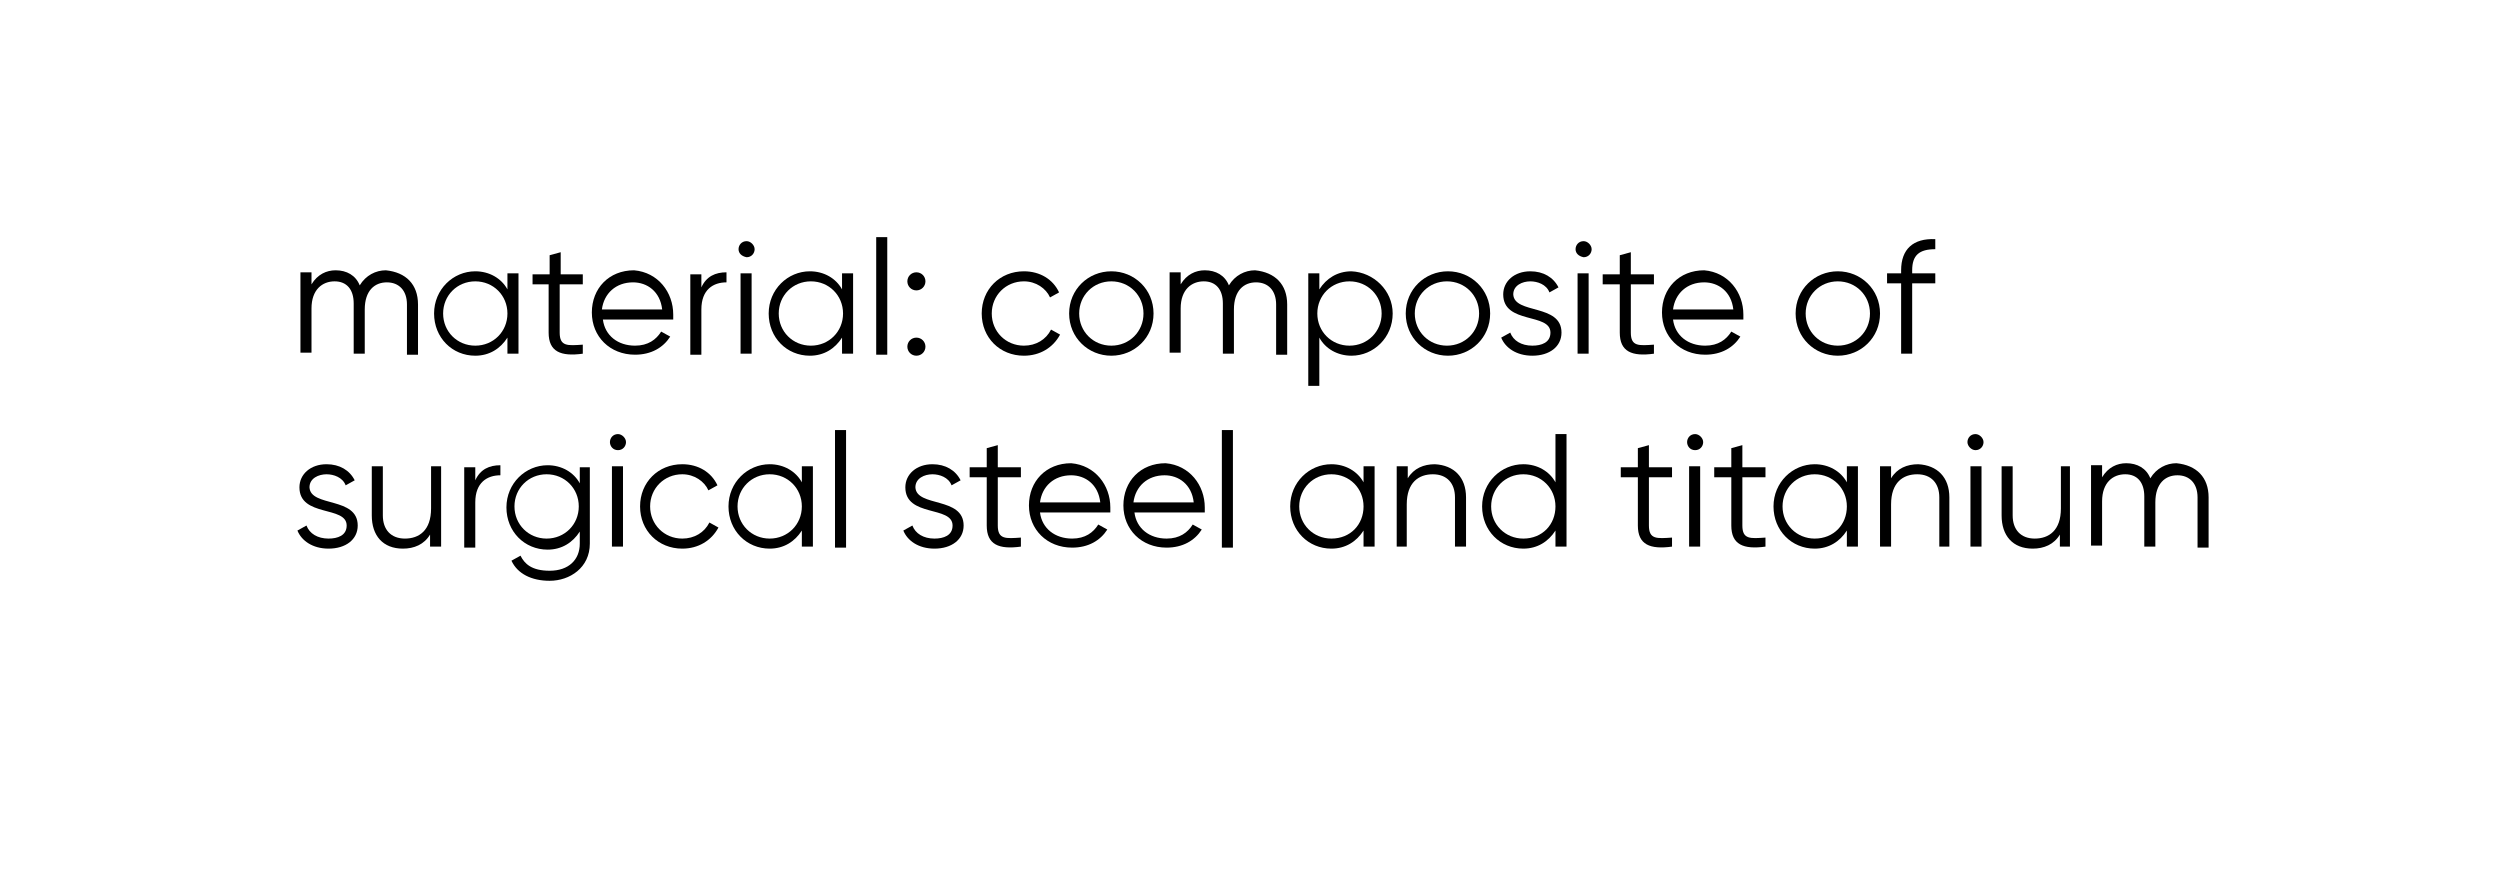 <?xml version="1.0" encoding="utf-8"?>
<!-- Generator: Adobe Illustrator 21.0.2, SVG Export Plug-In . SVG Version: 6.00 Build 0)  -->
<svg version="1.1" id="Layer_1" xmlns="http://www.w3.org/2000/svg" xmlns:xlink="http://www.w3.org/1999/xlink" x="0px" y="0px"
	 viewBox="0 0 248.8 86.5" style="enable-background:new 0 0 248.8 86.5;" xml:space="preserve">
<g>
	<g>
		<path d="M41.6,30.3v5h-1.1v-5c0-1.4-0.8-2.2-2-2.2c-1.2,0-2.2,0.8-2.2,2.7v4.4h-1.1v-5c0-1.4-0.7-2.2-1.9-2.2
			c-1.2,0-2.3,0.8-2.3,2.7v4.4h-1.1v-8h1.1v1.2c0.6-1,1.5-1.4,2.4-1.4c1.1,0,2,0.5,2.4,1.5c0.6-1,1.6-1.5,2.6-1.5
			C40.4,27.1,41.6,28.3,41.6,30.3z"/>
		<path d="M51.6,27.2v8h-1.1v-1.6c-0.7,1.1-1.8,1.8-3.2,1.8c-2.3,0-4.1-1.8-4.1-4.2c0-2.4,1.9-4.2,4.1-4.2c1.4,0,2.6,0.7,3.2,1.8
			v-1.6H51.6z M50.5,31.2c0-1.8-1.4-3.2-3.2-3.2c-1.8,0-3.2,1.4-3.2,3.2c0,1.8,1.4,3.2,3.2,3.2C49.1,34.4,50.5,33,50.5,31.2z"/>
		<path d="M55.7,28.3v4.8c0,1.4,0.8,1.3,2.3,1.2v0.9c-2.2,0.3-3.4-0.2-3.4-2.1v-4.8H53v-1h1.7v-1.9l1.1-0.3v2.2H58v1H55.7z"/>
		<path d="M67,31.3c0,0.2,0,0.3,0,0.5h-7c0.2,1.6,1.5,2.6,3.2,2.6c1.3,0,2.1-0.6,2.6-1.4l0.9,0.5c-0.7,1.1-1.9,1.8-3.5,1.8
			c-2.5,0-4.3-1.8-4.3-4.2c0-2.4,1.7-4.2,4.2-4.2C65.5,27.1,67,29.1,67,31.3z M59.9,30.8h6c-0.2-1.8-1.5-2.7-2.9-2.7
			C61.3,28.1,60.1,29.2,59.9,30.8z"/>
		<path d="M72.3,27.1v1c-1.3,0-2.5,0.7-2.5,2.7v4.5h-1.1v-8h1.1v1.3C70.3,27.5,71.2,27.1,72.3,27.1z"/>
		<path d="M73.5,24.8c0-0.4,0.3-0.8,0.8-0.8c0.4,0,0.8,0.4,0.8,0.8c0,0.4-0.3,0.8-0.8,0.8C73.8,25.5,73.5,25.2,73.5,24.8z
			 M73.7,27.2h1.1v8h-1.1V27.2z"/>
		<path d="M84.9,27.2v8h-1.1v-1.6c-0.7,1.1-1.8,1.8-3.2,1.8c-2.3,0-4.1-1.8-4.1-4.2c0-2.4,1.9-4.2,4.1-4.2c1.4,0,2.6,0.7,3.2,1.8
			v-1.6H84.9z M83.9,31.2c0-1.8-1.4-3.2-3.2-3.2c-1.8,0-3.2,1.4-3.2,3.2c0,1.8,1.4,3.2,3.2,3.2C82.5,34.4,83.9,33,83.9,31.2z"/>
		<path d="M87.2,23.6h1.1v11.7h-1.1V23.6z"/>
		<path d="M90.3,28c0-0.5,0.4-0.9,0.9-0.9s0.9,0.4,0.9,0.9s-0.4,0.9-0.9,0.9S90.3,28.5,90.3,28z M90.3,34.5c0-0.5,0.4-0.9,0.9-0.9
			s0.9,0.4,0.9,0.9c0,0.5-0.4,0.9-0.9,0.9S90.3,35,90.3,34.5z"/>
		<path d="M97.7,31.2c0-2.4,1.8-4.2,4.2-4.2c1.6,0,2.9,0.8,3.5,2.1l-0.9,0.5c-0.4-0.9-1.4-1.6-2.6-1.6c-1.8,0-3.2,1.4-3.2,3.2
			c0,1.8,1.4,3.2,3.2,3.2c1.2,0,2.2-0.6,2.7-1.6l0.9,0.5c-0.7,1.3-2,2.1-3.6,2.1C99.5,35.4,97.7,33.6,97.7,31.2z"/>
		<path d="M106.4,31.2c0-2.4,1.9-4.2,4.2-4.2s4.2,1.8,4.2,4.2c0,2.4-1.9,4.2-4.2,4.2S106.4,33.6,106.4,31.2z M113.8,31.2
			c0-1.8-1.4-3.2-3.2-3.2c-1.8,0-3.2,1.4-3.2,3.2c0,1.8,1.4,3.2,3.2,3.2C112.4,34.4,113.8,33,113.8,31.2z"/>
		<path d="M128.1,30.3v5h-1.1v-5c0-1.4-0.8-2.2-2-2.2c-1.2,0-2.2,0.8-2.2,2.7v4.4h-1.1v-5c0-1.4-0.7-2.2-1.9-2.2
			c-1.2,0-2.3,0.8-2.3,2.7v4.4h-1.1v-8h1.1v1.2c0.6-1,1.5-1.4,2.4-1.4c1.1,0,2,0.5,2.4,1.5c0.6-1,1.6-1.5,2.6-1.5
			C126.9,27.1,128.1,28.3,128.1,30.3z"/>
		<path d="M138.6,31.2c0,2.4-1.9,4.2-4.1,4.2c-1.4,0-2.6-0.7-3.2-1.8v4.8h-1.1V27.2h1.1v1.6c0.7-1.1,1.8-1.8,3.2-1.8
			C136.7,27.1,138.6,28.9,138.6,31.2z M137.5,31.2c0-1.8-1.4-3.2-3.2-3.2s-3.2,1.4-3.2,3.2c0,1.8,1.4,3.2,3.2,3.2
			S137.5,33,137.5,31.2z"/>
		<path d="M139.9,31.2c0-2.4,1.9-4.2,4.2-4.2s4.2,1.8,4.2,4.2c0,2.4-1.9,4.2-4.2,4.2S139.9,33.6,139.9,31.2z M147.2,31.2
			c0-1.8-1.4-3.2-3.2-3.2c-1.8,0-3.2,1.4-3.2,3.2c0,1.8,1.4,3.2,3.2,3.2C145.8,34.4,147.2,33,147.2,31.2z"/>
		<path d="M155.4,33.1c0,1.4-1.2,2.3-2.9,2.3c-1.6,0-2.7-0.8-3.1-1.8l0.9-0.5c0.3,0.8,1.1,1.3,2.2,1.3c0.9,0,1.8-0.3,1.8-1.3
			c0-2-4.7-0.8-4.7-3.8c0-1.3,1.1-2.3,2.7-2.3c1.3,0,2.3,0.6,2.8,1.6l-0.9,0.5c-0.3-0.8-1.2-1.1-1.9-1.1c-0.8,0-1.7,0.4-1.7,1.3
			C150.7,31.3,155.4,30.2,155.4,33.1z"/>
		<path d="M156.8,24.8c0-0.4,0.3-0.8,0.8-0.8c0.4,0,0.8,0.4,0.8,0.8c0,0.4-0.3,0.8-0.8,0.8C157.1,25.5,156.8,25.2,156.8,24.8z
			 M157,27.2h1.1v8H157V27.2z"/>
		<path d="M162.3,28.3v4.8c0,1.4,0.8,1.3,2.3,1.2v0.9c-2.2,0.3-3.4-0.2-3.4-2.1v-4.8h-1.7v-1h1.7v-1.9l1.1-0.3v2.2h2.3v1H162.3z"/>
		<path d="M173.5,31.3c0,0.2,0,0.3,0,0.5h-7c0.2,1.6,1.5,2.6,3.2,2.6c1.3,0,2.1-0.6,2.6-1.4l0.9,0.5c-0.7,1.1-1.9,1.8-3.5,1.8
			c-2.5,0-4.3-1.8-4.3-4.2c0-2.4,1.7-4.2,4.2-4.2C172,27.1,173.5,29.1,173.5,31.3z M166.5,30.8h6c-0.2-1.8-1.5-2.7-2.9-2.7
			C167.9,28.1,166.7,29.2,166.5,30.8z"/>
		<path d="M178.7,31.2c0-2.4,1.9-4.2,4.2-4.2s4.2,1.8,4.2,4.2c0,2.4-1.9,4.2-4.2,4.2S178.7,33.6,178.7,31.2z M186.1,31.2
			c0-1.8-1.4-3.2-3.2-3.2c-1.8,0-3.2,1.4-3.2,3.2c0,1.8,1.4,3.2,3.2,3.2C184.7,34.4,186.1,33,186.1,31.2z"/>
		<path d="M190.3,26.9v0.3h2.3v1h-2.3v7h-1.1v-7h-1.4v-1h1.4v-0.3c0-2.1,1.2-3.2,3.4-3.1v1C191,24.8,190.3,25.4,190.3,26.9z"/>
		<path d="M35.6,52.3c0,1.4-1.2,2.3-2.9,2.3c-1.6,0-2.7-0.8-3.1-1.8l0.9-0.5c0.3,0.8,1.1,1.3,2.2,1.3c0.9,0,1.8-0.3,1.8-1.3
			c0-2-4.7-0.8-4.7-3.8c0-1.3,1.1-2.3,2.7-2.3c1.3,0,2.3,0.6,2.8,1.6l-0.9,0.5c-0.3-0.8-1.2-1.1-1.9-1.1c-0.8,0-1.7,0.4-1.7,1.3
			C30.9,50.5,35.6,49.4,35.6,52.3z"/>
		<path d="M43.9,46.4v8h-1.1v-1.2c-0.6,1-1.6,1.4-2.7,1.4c-2,0-3.1-1.3-3.1-3.3v-4.9h1.1v4.9c0,1.4,0.8,2.3,2.2,2.3
			c1.4,0,2.6-0.8,2.6-3v-4.2H43.9z"/>
		<path d="M49.8,46.3v1c-1.3,0-2.5,0.7-2.5,2.7v4.5h-1.1v-8h1.1v1.3C47.8,46.7,48.7,46.3,49.8,46.3z"/>
		<path d="M58.7,46.4v7.7c0,2.4-2,3.7-4,3.7c-1.8,0-3.2-0.7-3.8-2l0.9-0.5c0.4,0.8,1.1,1.5,2.9,1.5c1.9,0,3-1.1,3-2.7v-1.2
			c-0.7,1.1-1.8,1.8-3.2,1.8c-2.3,0-4.1-1.8-4.1-4.2c0-2.4,1.9-4.2,4.1-4.2c1.4,0,2.6,0.7,3.2,1.8v-1.6H58.7z M57.6,50.4
			c0-1.8-1.4-3.2-3.2-3.2c-1.8,0-3.2,1.4-3.2,3.2c0,1.8,1.4,3.2,3.2,3.2C56.2,53.6,57.6,52.2,57.6,50.4z"/>
		<path d="M60.7,44c0-0.4,0.3-0.8,0.8-0.8c0.4,0,0.8,0.4,0.8,0.8c0,0.4-0.3,0.8-0.8,0.8C61,44.8,60.7,44.4,60.7,44z M60.9,46.4h1.1
			v8h-1.1V46.4z"/>
		<path d="M63.7,50.4c0-2.4,1.8-4.2,4.2-4.2c1.6,0,2.9,0.8,3.5,2.1l-0.9,0.5c-0.4-0.9-1.4-1.6-2.6-1.6c-1.8,0-3.2,1.4-3.2,3.2
			c0,1.8,1.4,3.2,3.2,3.2c1.2,0,2.2-0.6,2.7-1.6l0.9,0.5c-0.7,1.3-2,2.1-3.6,2.1C65.5,54.6,63.7,52.8,63.7,50.4z"/>
		<path d="M80.9,46.4v8h-1.1v-1.6c-0.7,1.1-1.8,1.8-3.2,1.8c-2.3,0-4.1-1.8-4.1-4.2c0-2.4,1.9-4.2,4.1-4.2c1.4,0,2.6,0.7,3.2,1.8
			v-1.6H80.9z M79.8,50.4c0-1.8-1.4-3.2-3.2-3.2c-1.8,0-3.2,1.4-3.2,3.2c0,1.8,1.4,3.2,3.2,3.2C78.4,53.6,79.8,52.2,79.8,50.4z"/>
		<path d="M83.1,42.8h1.1v11.7h-1.1V42.8z"/>
		<path d="M95.9,52.3c0,1.4-1.2,2.3-2.9,2.3c-1.6,0-2.7-0.8-3.1-1.8l0.9-0.5c0.3,0.8,1.1,1.3,2.2,1.3c0.9,0,1.8-0.3,1.8-1.3
			c0-2-4.7-0.8-4.7-3.8c0-1.3,1.1-2.3,2.7-2.3c1.3,0,2.3,0.6,2.8,1.6l-0.9,0.5c-0.3-0.8-1.2-1.1-1.9-1.1c-0.8,0-1.7,0.4-1.7,1.3
			C91.2,50.5,95.9,49.4,95.9,52.3z"/>
		<path d="M99.3,47.5v4.8c0,1.4,0.8,1.3,2.3,1.2v0.9c-2.2,0.3-3.4-0.2-3.4-2.1v-4.8h-1.7v-1h1.7v-1.9l1.1-0.3v2.2h2.3v1H99.3z"/>
		<path d="M110.5,50.5c0,0.2,0,0.3,0,0.5h-7c0.2,1.6,1.5,2.6,3.2,2.6c1.3,0,2.1-0.6,2.6-1.4l0.9,0.5c-0.7,1.1-1.9,1.8-3.5,1.8
			c-2.5,0-4.3-1.8-4.3-4.2c0-2.4,1.7-4.2,4.2-4.2C109,46.3,110.5,48.3,110.5,50.5z M103.5,50h6c-0.2-1.8-1.5-2.7-2.9-2.7
			C104.9,47.3,103.7,48.4,103.5,50z"/>
		<path d="M119.9,50.5c0,0.2,0,0.3,0,0.5h-7c0.2,1.6,1.5,2.6,3.2,2.6c1.3,0,2.1-0.6,2.6-1.4l0.9,0.5c-0.7,1.1-1.9,1.8-3.5,1.8
			c-2.5,0-4.3-1.8-4.3-4.2c0-2.4,1.7-4.2,4.2-4.2C118.4,46.3,119.9,48.3,119.9,50.5z M112.8,50h6c-0.2-1.8-1.5-2.7-2.9-2.7
			C114.2,47.3,113,48.4,112.8,50z"/>
		<path d="M121.6,42.8h1.1v11.7h-1.1V42.8z"/>
		<path d="M136.8,46.4v8h-1.1v-1.6c-0.7,1.1-1.8,1.8-3.2,1.8c-2.3,0-4.1-1.8-4.1-4.2c0-2.4,1.9-4.2,4.1-4.2c1.4,0,2.6,0.7,3.2,1.8
			v-1.6H136.8z M135.7,50.4c0-1.8-1.4-3.2-3.2-3.2c-1.8,0-3.2,1.4-3.2,3.2c0,1.8,1.4,3.2,3.2,3.2C134.4,53.6,135.7,52.2,135.7,50.4z
			"/>
		<path d="M145.9,49.5v4.9h-1.1v-4.9c0-1.4-0.8-2.3-2.2-2.3c-1.4,0-2.6,0.8-2.6,3v4.2H139v-8h1.1v1.2c0.6-1,1.6-1.4,2.7-1.4
			C144.7,46.3,145.9,47.5,145.9,49.5z"/>
		<path d="M155.9,43.2v11.2h-1.1v-1.6c-0.7,1.1-1.8,1.8-3.2,1.8c-2.3,0-4.1-1.8-4.1-4.2c0-2.4,1.9-4.2,4.1-4.2
			c1.4,0,2.6,0.7,3.2,1.8v-4.8H155.9z M154.8,50.4c0-1.8-1.4-3.2-3.2-3.2c-1.8,0-3.2,1.4-3.2,3.2c0,1.8,1.4,3.2,3.2,3.2
			C153.5,53.6,154.8,52.2,154.8,50.4z"/>
		<path d="M164.1,47.5v4.8c0,1.4,0.8,1.3,2.3,1.2v0.9c-2.2,0.3-3.4-0.2-3.4-2.1v-4.8h-1.7v-1h1.7v-1.9l1.1-0.3v2.2h2.3v1H164.1z"/>
		<path d="M167.9,44c0-0.4,0.3-0.8,0.8-0.8c0.4,0,0.8,0.4,0.8,0.8c0,0.4-0.3,0.8-0.8,0.8C168.2,44.8,167.9,44.4,167.9,44z
			 M168.1,46.4h1.1v8h-1.1V46.4z"/>
		<path d="M173.4,47.5v4.8c0,1.4,0.8,1.3,2.3,1.2v0.9c-2.2,0.3-3.4-0.2-3.4-2.1v-4.8h-1.7v-1h1.7v-1.9l1.1-0.3v2.2h2.3v1H173.4z"/>
		<path d="M184.9,46.4v8h-1.1v-1.6c-0.7,1.1-1.8,1.8-3.2,1.8c-2.3,0-4.1-1.8-4.1-4.2c0-2.4,1.9-4.2,4.1-4.2c1.4,0,2.6,0.7,3.2,1.8
			v-1.6H184.9z M183.8,50.4c0-1.8-1.4-3.2-3.2-3.2c-1.8,0-3.2,1.4-3.2,3.2c0,1.8,1.4,3.2,3.2,3.2C182.5,53.6,183.8,52.2,183.8,50.4z
			"/>
		<path d="M194,49.5v4.9H193v-4.9c0-1.4-0.8-2.3-2.2-2.3c-1.4,0-2.6,0.8-2.6,3v4.2h-1.1v-8h1.1v1.2c0.6-1,1.6-1.4,2.7-1.4
			C192.8,46.3,194,47.5,194,49.5z"/>
		<path d="M195.8,44c0-0.4,0.3-0.8,0.8-0.8c0.4,0,0.8,0.4,0.8,0.8c0,0.4-0.3,0.8-0.8,0.8C196.2,44.8,195.8,44.4,195.8,44z
			 M196.1,46.4h1.1v8h-1.1V46.4z"/>
		<path d="M206,46.4v8H205v-1.2c-0.6,1-1.6,1.4-2.7,1.4c-2,0-3.1-1.3-3.1-3.3v-4.9h1.1v4.9c0,1.4,0.8,2.3,2.2,2.3
			c1.4,0,2.6-0.8,2.6-3v-4.2H206z"/>
		<path d="M219.8,49.5v5h-1.1v-5c0-1.4-0.8-2.2-2-2.2c-1.2,0-2.2,0.8-2.2,2.7v4.4h-1.1v-5c0-1.4-0.7-2.2-1.9-2.2
			c-1.2,0-2.3,0.8-2.3,2.7v4.4h-1.1v-8h1.1v1.2c0.6-1,1.5-1.4,2.4-1.4c1.1,0,2,0.5,2.4,1.5c0.6-1,1.6-1.5,2.6-1.5
			C218.6,46.3,219.8,47.5,219.8,49.5z"/>
	</g>
</g>
</svg>
